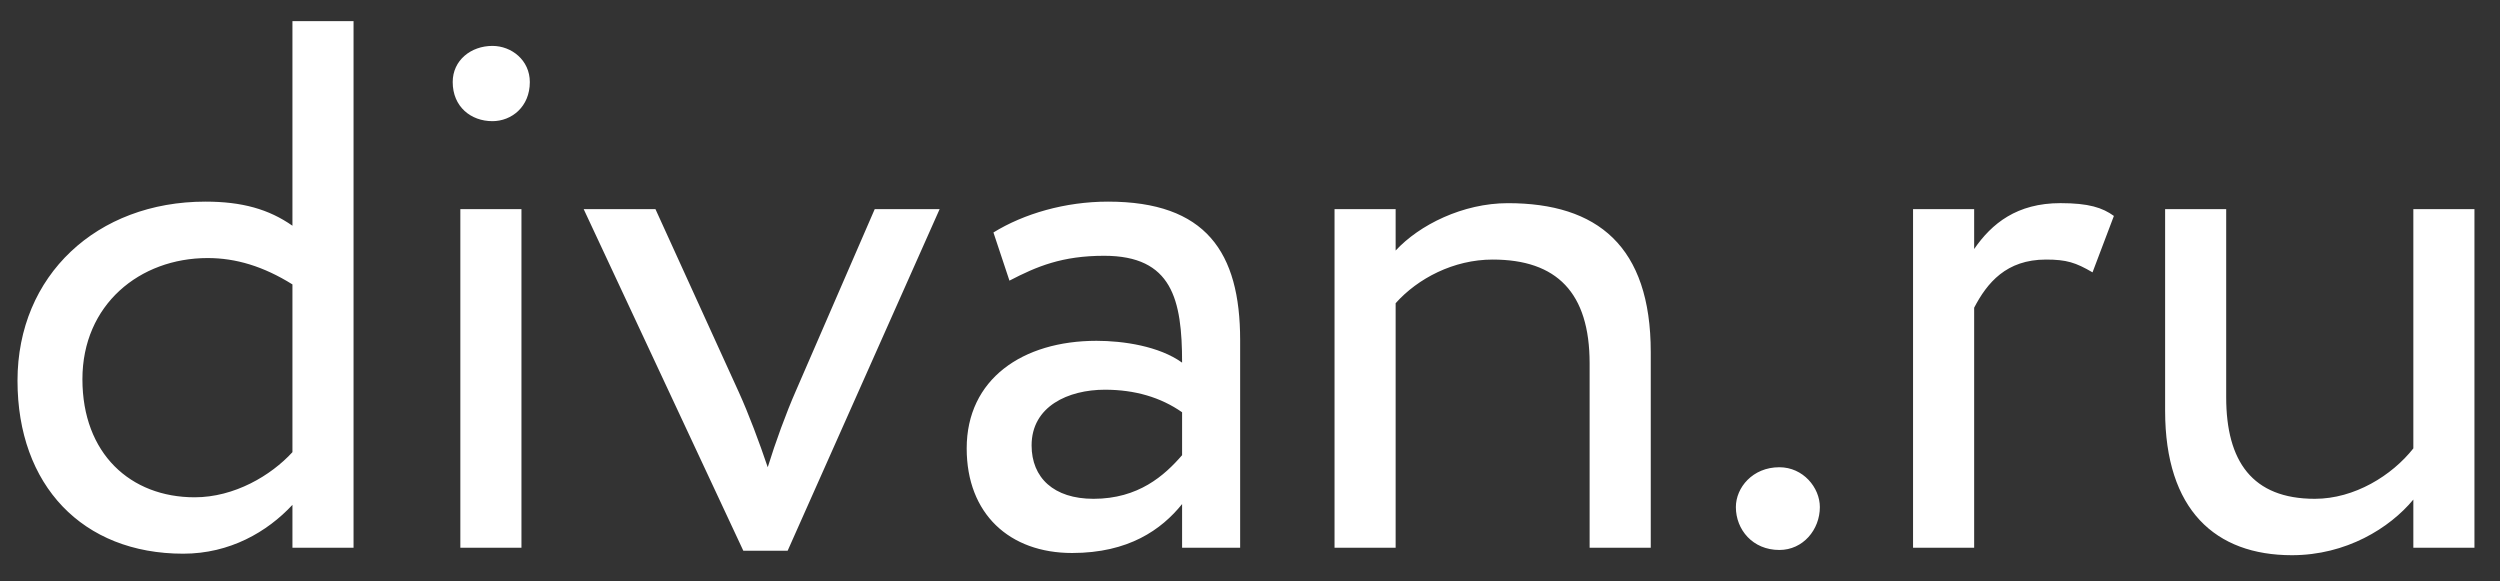 <svg width="86" height="20" viewBox="0 0 86 20" fill="none" xmlns="http://www.w3.org/2000/svg">
<rect x="0" y="0" width="86" height="20" fill="#333333" stroke="none"/>
<g clip-path="url(#clip0_9561_18369)">
<path d="M10.06 17.367C9.193 18.298 7.906 19.047 6.303 19.047C2.835 19.047 0.602 16.693 0.602 13.096C0.602 9.473 3.333 6.936 7.065 6.936C8.326 6.936 9.245 7.195 10.06 7.765V0.726H12.162V18.841H10.06V17.367ZM10.06 15.554V9.784C9.062 9.162 8.116 8.877 7.143 8.877C4.805 8.877 2.835 10.481 2.835 13.044C2.835 15.607 4.49 17.107 6.697 17.107C8.063 17.107 9.325 16.357 10.06 15.554ZM16.939 1.579C17.597 1.579 18.226 2.071 18.226 2.822C18.226 3.676 17.596 4.168 16.939 4.168C16.204 4.168 15.573 3.676 15.573 2.822C15.573 2.071 16.204 1.579 16.939 1.579ZM15.836 7.195H17.938V18.841H15.836V7.195ZM27.095 18.945H25.57L20.079 7.195H22.548L25.413 13.485C25.754 14.235 26.122 15.219 26.41 16.073C26.674 15.219 27.042 14.209 27.384 13.432L30.09 7.195H32.323L27.095 18.945ZM34.174 7.997C35.224 7.35 36.643 6.936 38.115 6.936C41.479 6.936 42.661 8.67 42.661 11.698V18.841H40.664V17.34C39.954 18.22 38.824 19.023 36.88 19.023C34.726 19.023 33.254 17.677 33.254 15.425C33.254 13.044 35.172 11.724 37.721 11.724C38.64 11.724 39.875 11.906 40.664 12.475C40.664 10.302 40.322 8.799 37.983 8.799C36.538 8.799 35.671 9.162 34.725 9.654L34.174 7.997ZM40.664 15.658V14.182C39.927 13.666 39.035 13.406 38.01 13.406C36.748 13.406 35.487 13.976 35.487 15.322C35.487 16.434 36.249 17.159 37.616 17.159C39.165 17.159 40.059 16.357 40.664 15.658ZM45.908 7.195H48.01V8.619C48.824 7.738 50.322 6.989 51.872 6.989C54.946 6.989 56.786 8.463 56.786 12.113V18.841H54.683V12.5C54.683 10.068 53.554 8.929 51.347 8.929C50.007 8.929 48.772 9.577 48.01 10.43V18.841H45.908V7.195ZM61.21 16.073C60.291 16.073 59.714 16.772 59.714 17.444C59.714 18.22 60.291 18.919 61.21 18.919C62.026 18.919 62.603 18.22 62.603 17.444C62.603 16.771 62.026 16.073 61.21 16.073ZM67.911 8.567V7.195H65.809V18.842H67.911V10.585C68.357 9.731 69.015 8.929 70.381 8.929C71.091 8.929 71.406 9.032 71.983 9.369L72.718 7.428C72.324 7.143 71.852 6.988 70.88 6.988C69.382 6.988 68.516 7.687 67.911 8.567ZM83.019 15.425C82.283 16.357 80.996 17.159 79.63 17.159C77.475 17.159 76.581 15.865 76.581 13.665V7.195H74.48V14.131C74.48 17.547 76.213 19.099 78.842 19.099C80.707 19.099 82.205 18.168 83.019 17.185V18.841H85.121V7.195H83.019V15.425Z" fill="white"/>
</g>
<defs>
<clipPath id="clip0_9561_18369">
<rect width="84.91" height="18.484" fill="white" transform="translate(0.229 0.726)"/>
</clipPath>
</defs>
</svg>
